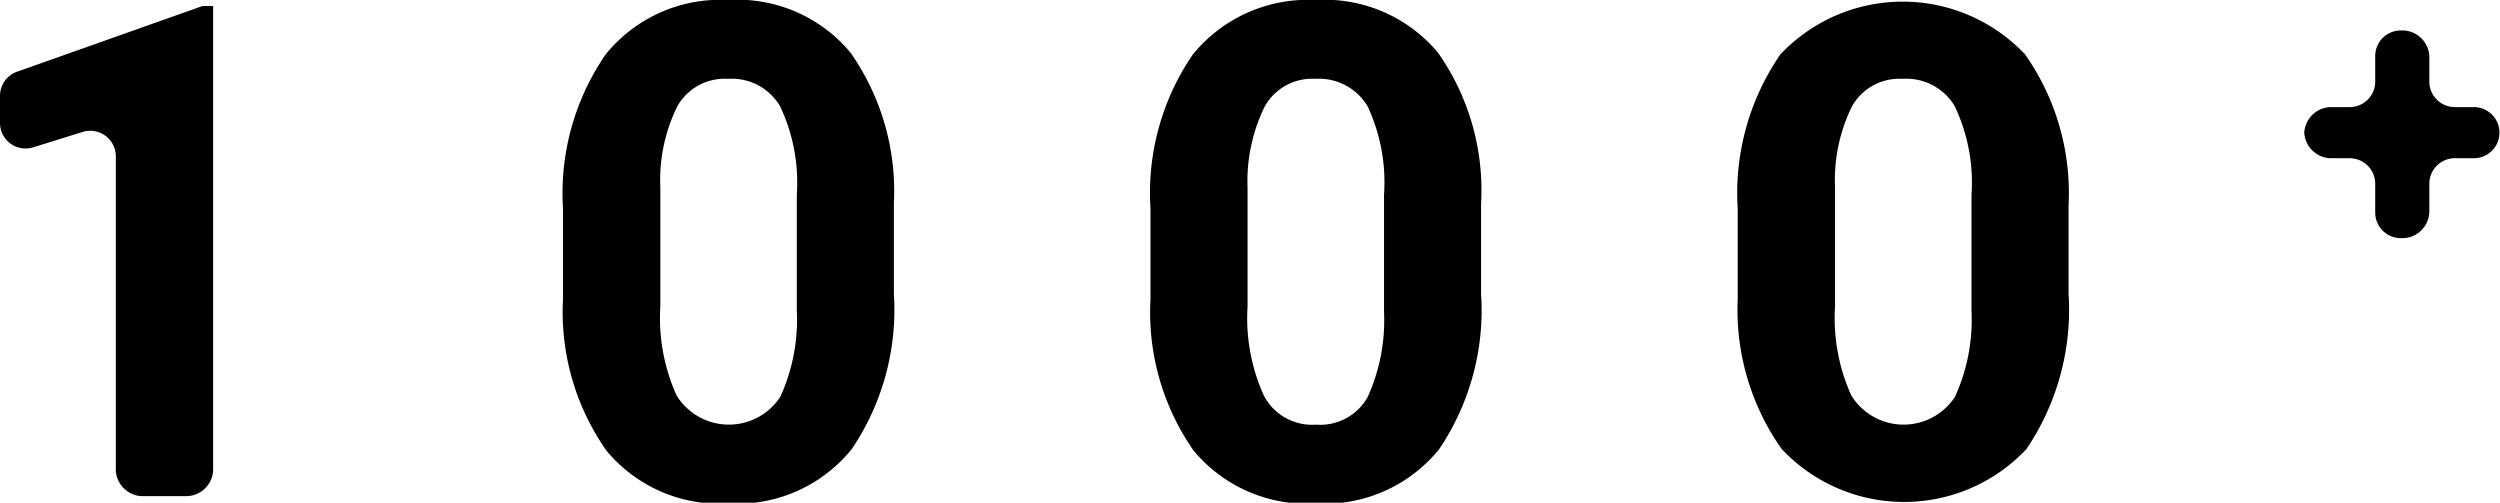 <svg xmlns="http://www.w3.org/2000/svg" viewBox="0 0 91.96 18.49"><title>资源 7</title><g id="图层_2" data-name="图层 2"><g id="图层_1-2" data-name="图层 1"><path d="M6.9,18.25H5.2a1,1,0,0,1-.94-.94V5.75a.94.94,0,0,0-1.21-.9l-1.83.57A.94.94,0,0,1,0,4.52v-1a.94.94,0,0,1,.62-.88L7.45.22h.39V17.31A1,1,0,0,1,6.9,18.25Z"/><path d="M32.88,10.8a9.15,9.15,0,0,1-1.55,5.72,5.41,5.41,0,0,1-4.52,2,5.42,5.42,0,0,1-4.5-1.94A8.87,8.87,0,0,1,20.71,11V7.68A9,9,0,0,1,22.28,2,5.42,5.42,0,0,1,26.78,0a5.41,5.41,0,0,1,4.5,1.93,8.87,8.87,0,0,1,1.6,5.56ZM29.31,7.16a6.56,6.56,0,0,0-.62-3.26,2.06,2.06,0,0,0-1.91-1,2,2,0,0,0-1.86,1,6.13,6.13,0,0,0-.63,3v4.38a6.89,6.89,0,0,0,.6,3.27,2.26,2.26,0,0,0,3.81.05,6.81,6.81,0,0,0,.61-3.15Z"/><path d="M54.48,10.8a9.15,9.15,0,0,1-1.54,5.72,5.42,5.42,0,0,1-4.53,2,5.42,5.42,0,0,1-4.5-1.94A8.87,8.87,0,0,1,42.32,11V7.68A9,9,0,0,1,43.88,2,5.46,5.46,0,0,1,48.39,0a5.44,5.44,0,0,1,4.5,1.93,8.8,8.8,0,0,1,1.59,5.56ZM50.91,7.16A6.58,6.58,0,0,0,50.3,3.9a2.08,2.08,0,0,0-1.91-1,2,2,0,0,0-1.86,1,6.23,6.23,0,0,0-.64,3v4.38a6.89,6.89,0,0,0,.6,3.27,2,2,0,0,0,1.92,1.07,2,2,0,0,0,1.89-1,6.81,6.81,0,0,0,.61-3.15Z"/><path d="M76.09,10.8a9.15,9.15,0,0,1-1.55,5.72,6.18,6.18,0,0,1-9,0A8.87,8.87,0,0,1,63.92,11V7.68A9,9,0,0,1,65.49,2a6.19,6.19,0,0,1,9,0,8.87,8.87,0,0,1,1.6,5.56ZM72.52,7.16A6.56,6.56,0,0,0,71.9,3.9a2.07,2.07,0,0,0-1.91-1,2,2,0,0,0-1.86,1,6.13,6.13,0,0,0-.63,3v4.38a6.89,6.89,0,0,0,.6,3.27,2.26,2.26,0,0,0,3.81.05,6.81,6.81,0,0,0,.61-3.15Z"/><path d="M90.3,3.94H91a.94.94,0,0,1,.94.94h0a.94.94,0,0,1-.94.94H90.3a.94.94,0,0,0-.94.94V7.82a1,1,0,0,1-.94.94h-.11a.94.94,0,0,1-.94-.94V6.76a.94.94,0,0,0-.94-.94h-.72a1,1,0,0,1-.95-.94h0a1,1,0,0,1,.95-.94h.72A.94.94,0,0,0,87.37,3V2.06a.94.94,0,0,1,.94-.94h.11a1,1,0,0,1,.94.94V3A.94.94,0,0,0,90.3,3.94Z"/></g></g></svg>